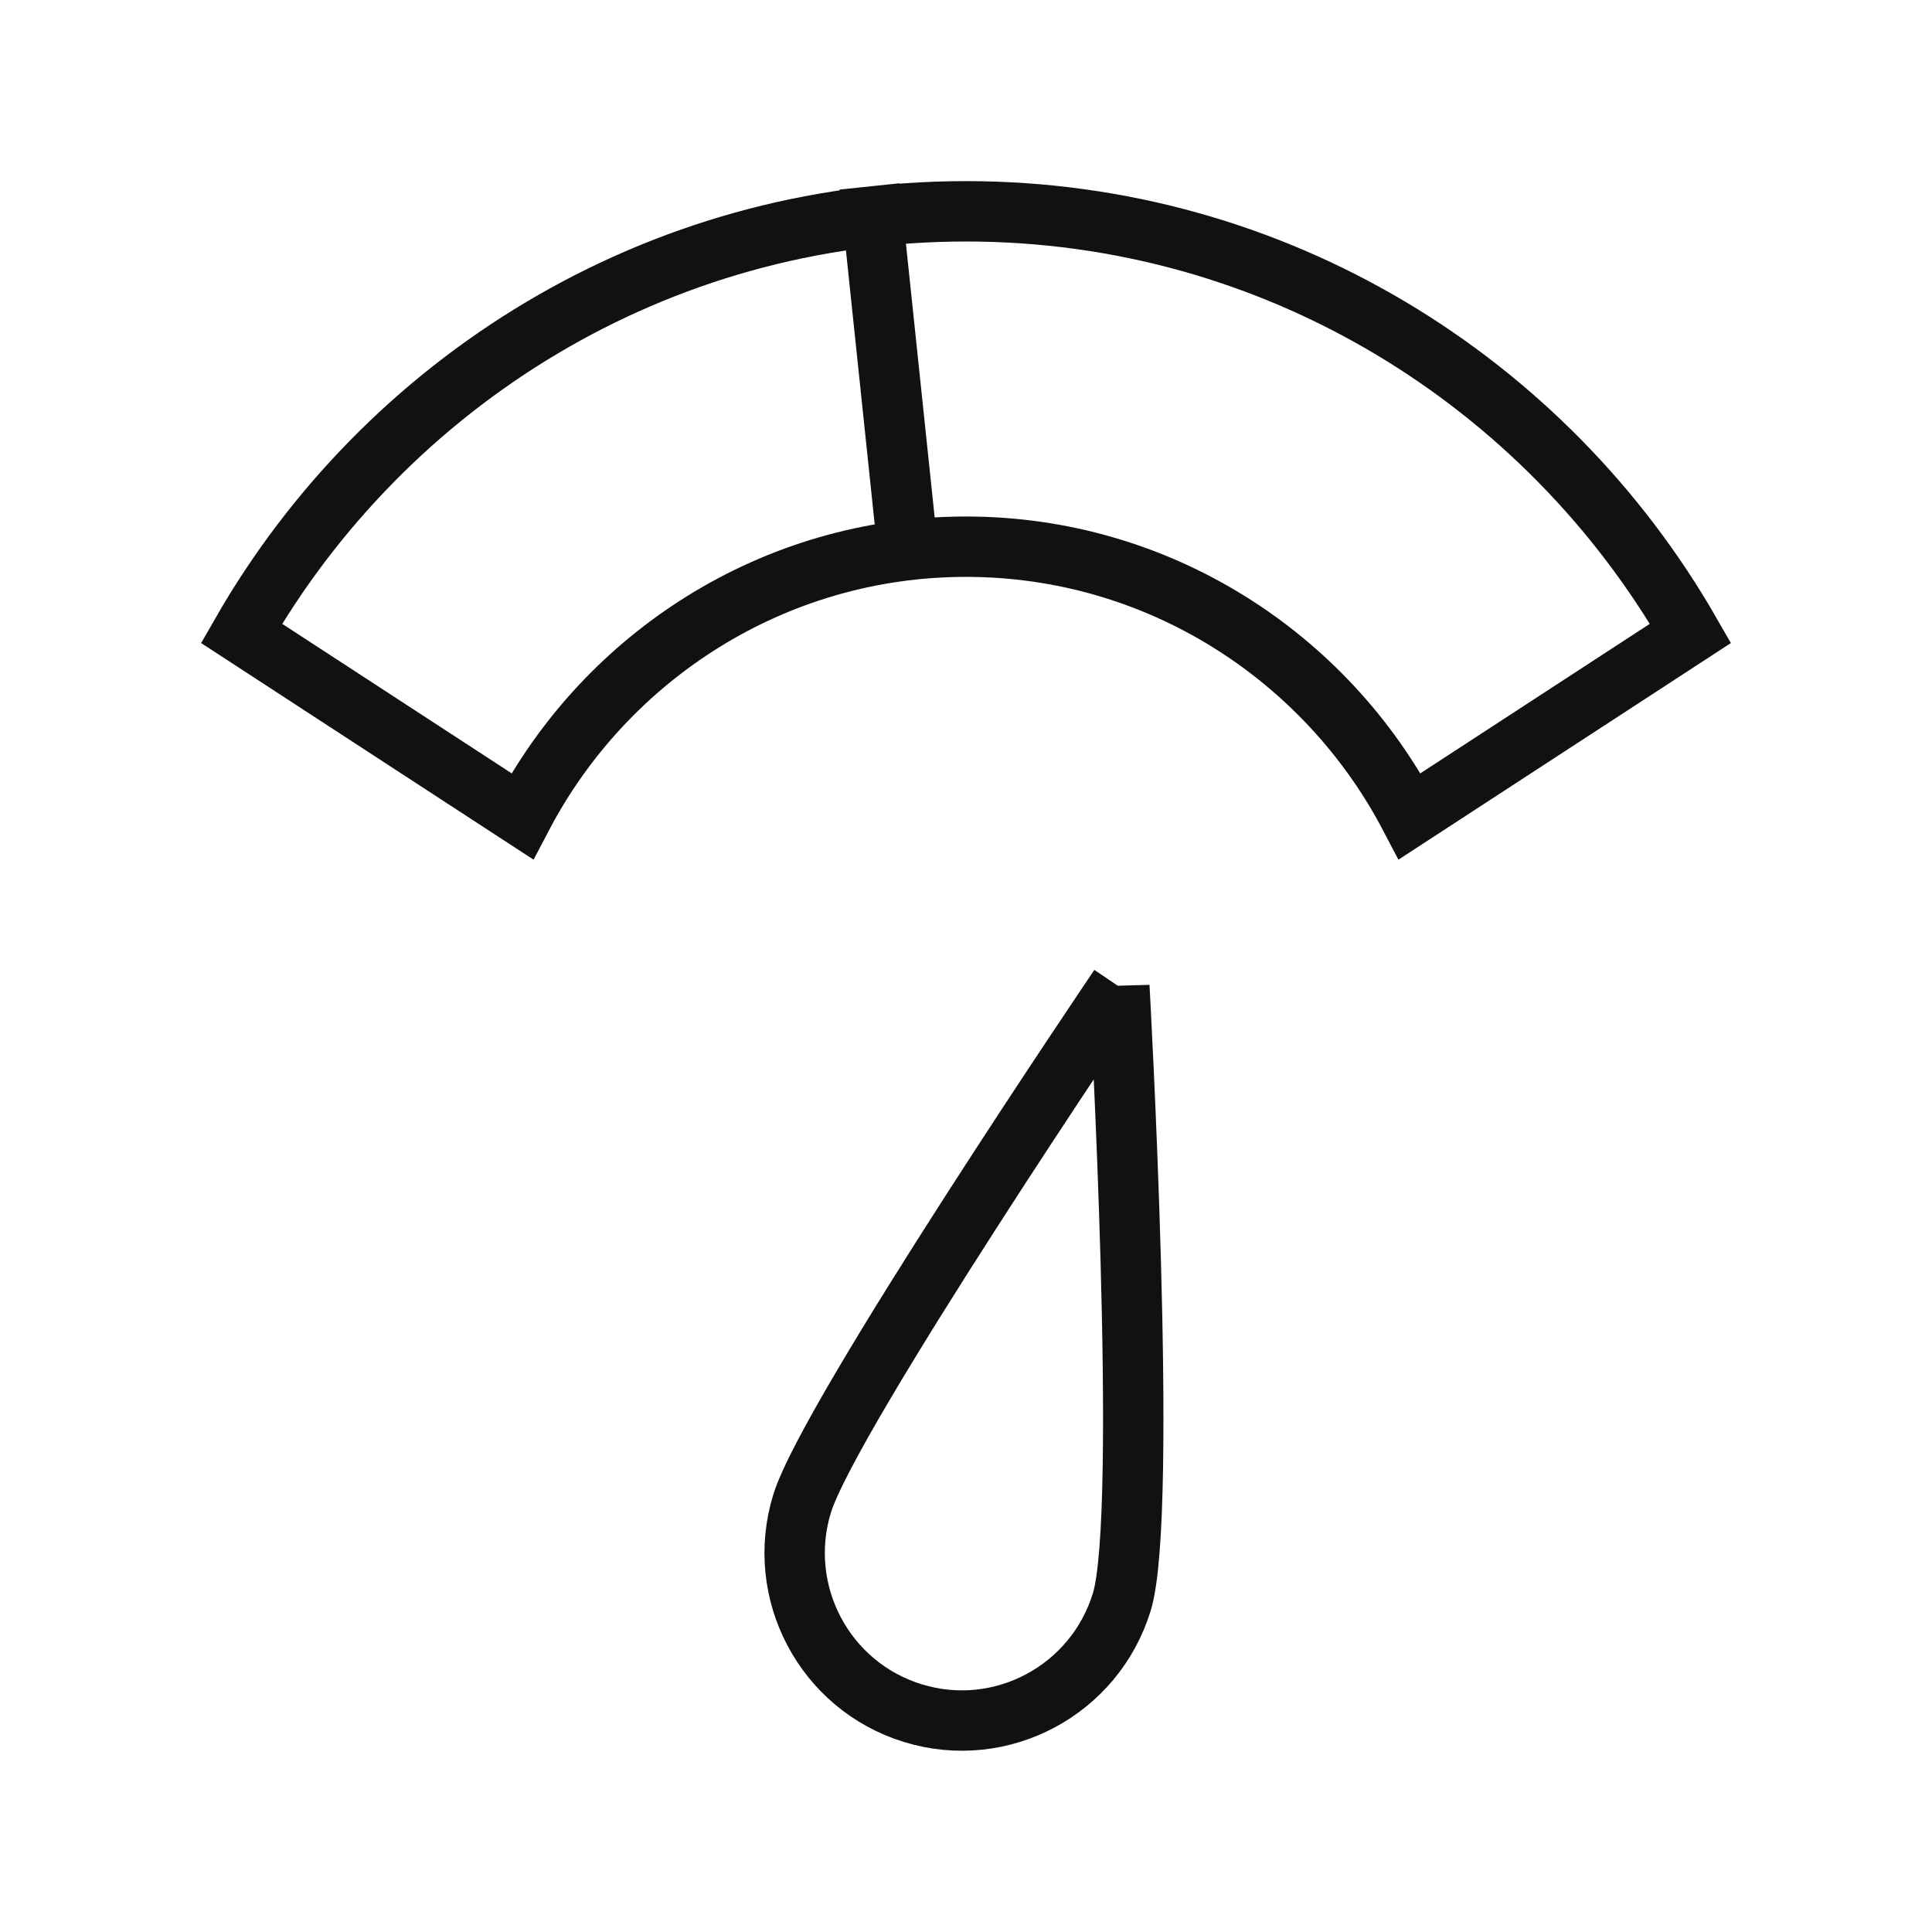 <?xml version="1.0" encoding="UTF-8"?>
<svg id="Layer_1" data-name="Layer 1" xmlns="http://www.w3.org/2000/svg" width="64" height="64" viewBox="0 0 64 64">
  <path d="m37.08,32.69s-9.61,14.19-10.51,17.12c-.9,2.93.74,6.04,3.67,6.94,2.92.9,6.02-.75,6.92-3.68.9-2.93-.08-20.39-.08-20.39Zm-7.01-14.47l-1.16-11.05m3.09-.17c-10.26,0-19.22,5.64-24,13.98l9.3,6.06c2.78-5.3,8.33-8.93,14.7-8.93s11.92,3.63,14.7,8.93l9.3-6.06c-4.78-8.34-13.74-13.98-24-13.98Z" style="fill: none; stroke: #111; stroke-linecap: square; stroke-miterlimit: 10; stroke-width: 2px;"/>
  <rect width="64" height="64" style="fill: none;"/>
</svg>